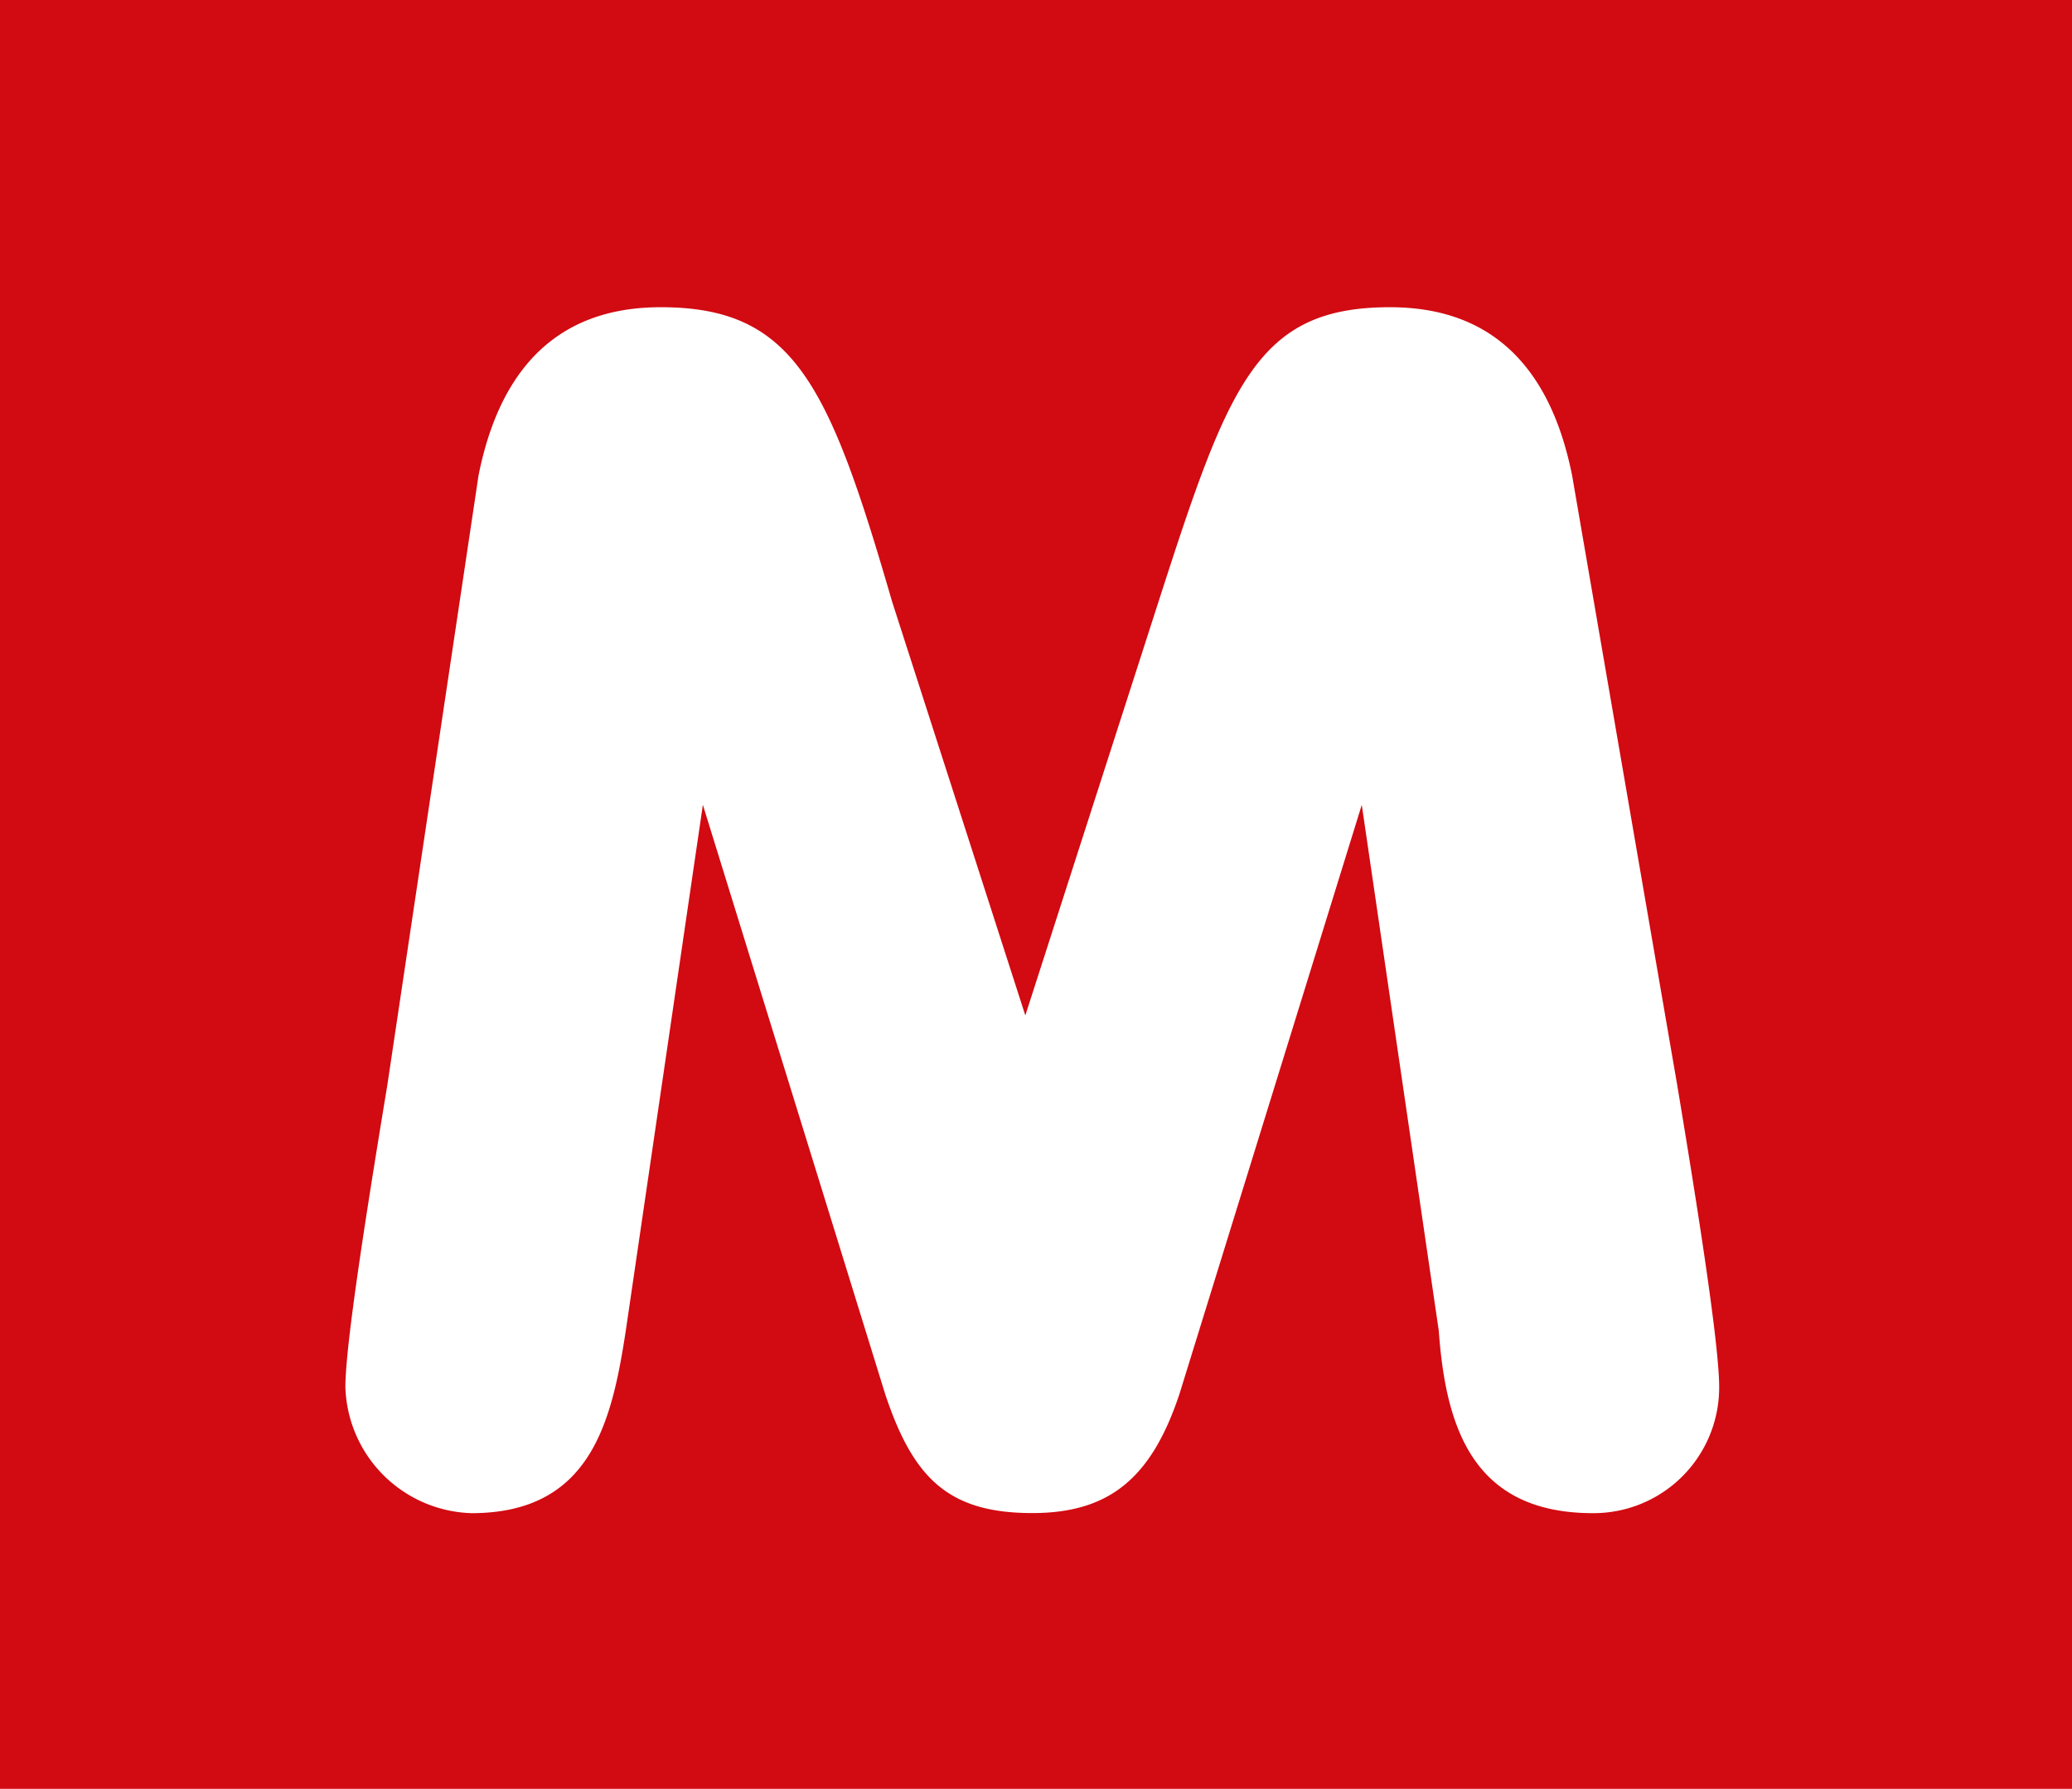 <svg xmlns="http://www.w3.org/2000/svg" width="44.525" height="38.431" viewBox="0 0 44.525 38.431">
  <g id="mall-cz-logo-vector" transform="translate(-21.354 -247.206)">
    <path id="Path_514" data-name="Path 514" d="M21,243.1H65.525v38.432H21Z" transform="translate(0.354 4.106)" fill="#d20a11"/>
    <path id="Path_515" data-name="Path 515" d="M54.462,271.924c.6-3.013,2.41-3.615,3.917-3.615,2.862,0,3.615,1.657,4.971,6.327l2.862,8.888,2.862-8.888c1.506-4.67,2.109-6.327,4.971-6.327,1.506,0,3.314.6,3.917,3.615l2.26,13.105c.452,2.711.9,5.574.9,6.477a2.7,2.7,0,0,1-2.711,2.711c-2.561,0-3.163-1.808-3.314-3.917L73.442,279l-3.917,12.654c-.6,1.808-1.506,2.561-3.163,2.561-1.808,0-2.561-.753-3.163-2.561L59.283,279l-1.657,11.3c-.3,1.958-.753,3.917-3.314,3.917a2.794,2.794,0,0,1-2.711-2.711c0-.9.452-3.766.9-6.477Z" transform="translate(-22.825 -14.503)" fill="#fff"/>
  </g>
</svg>
